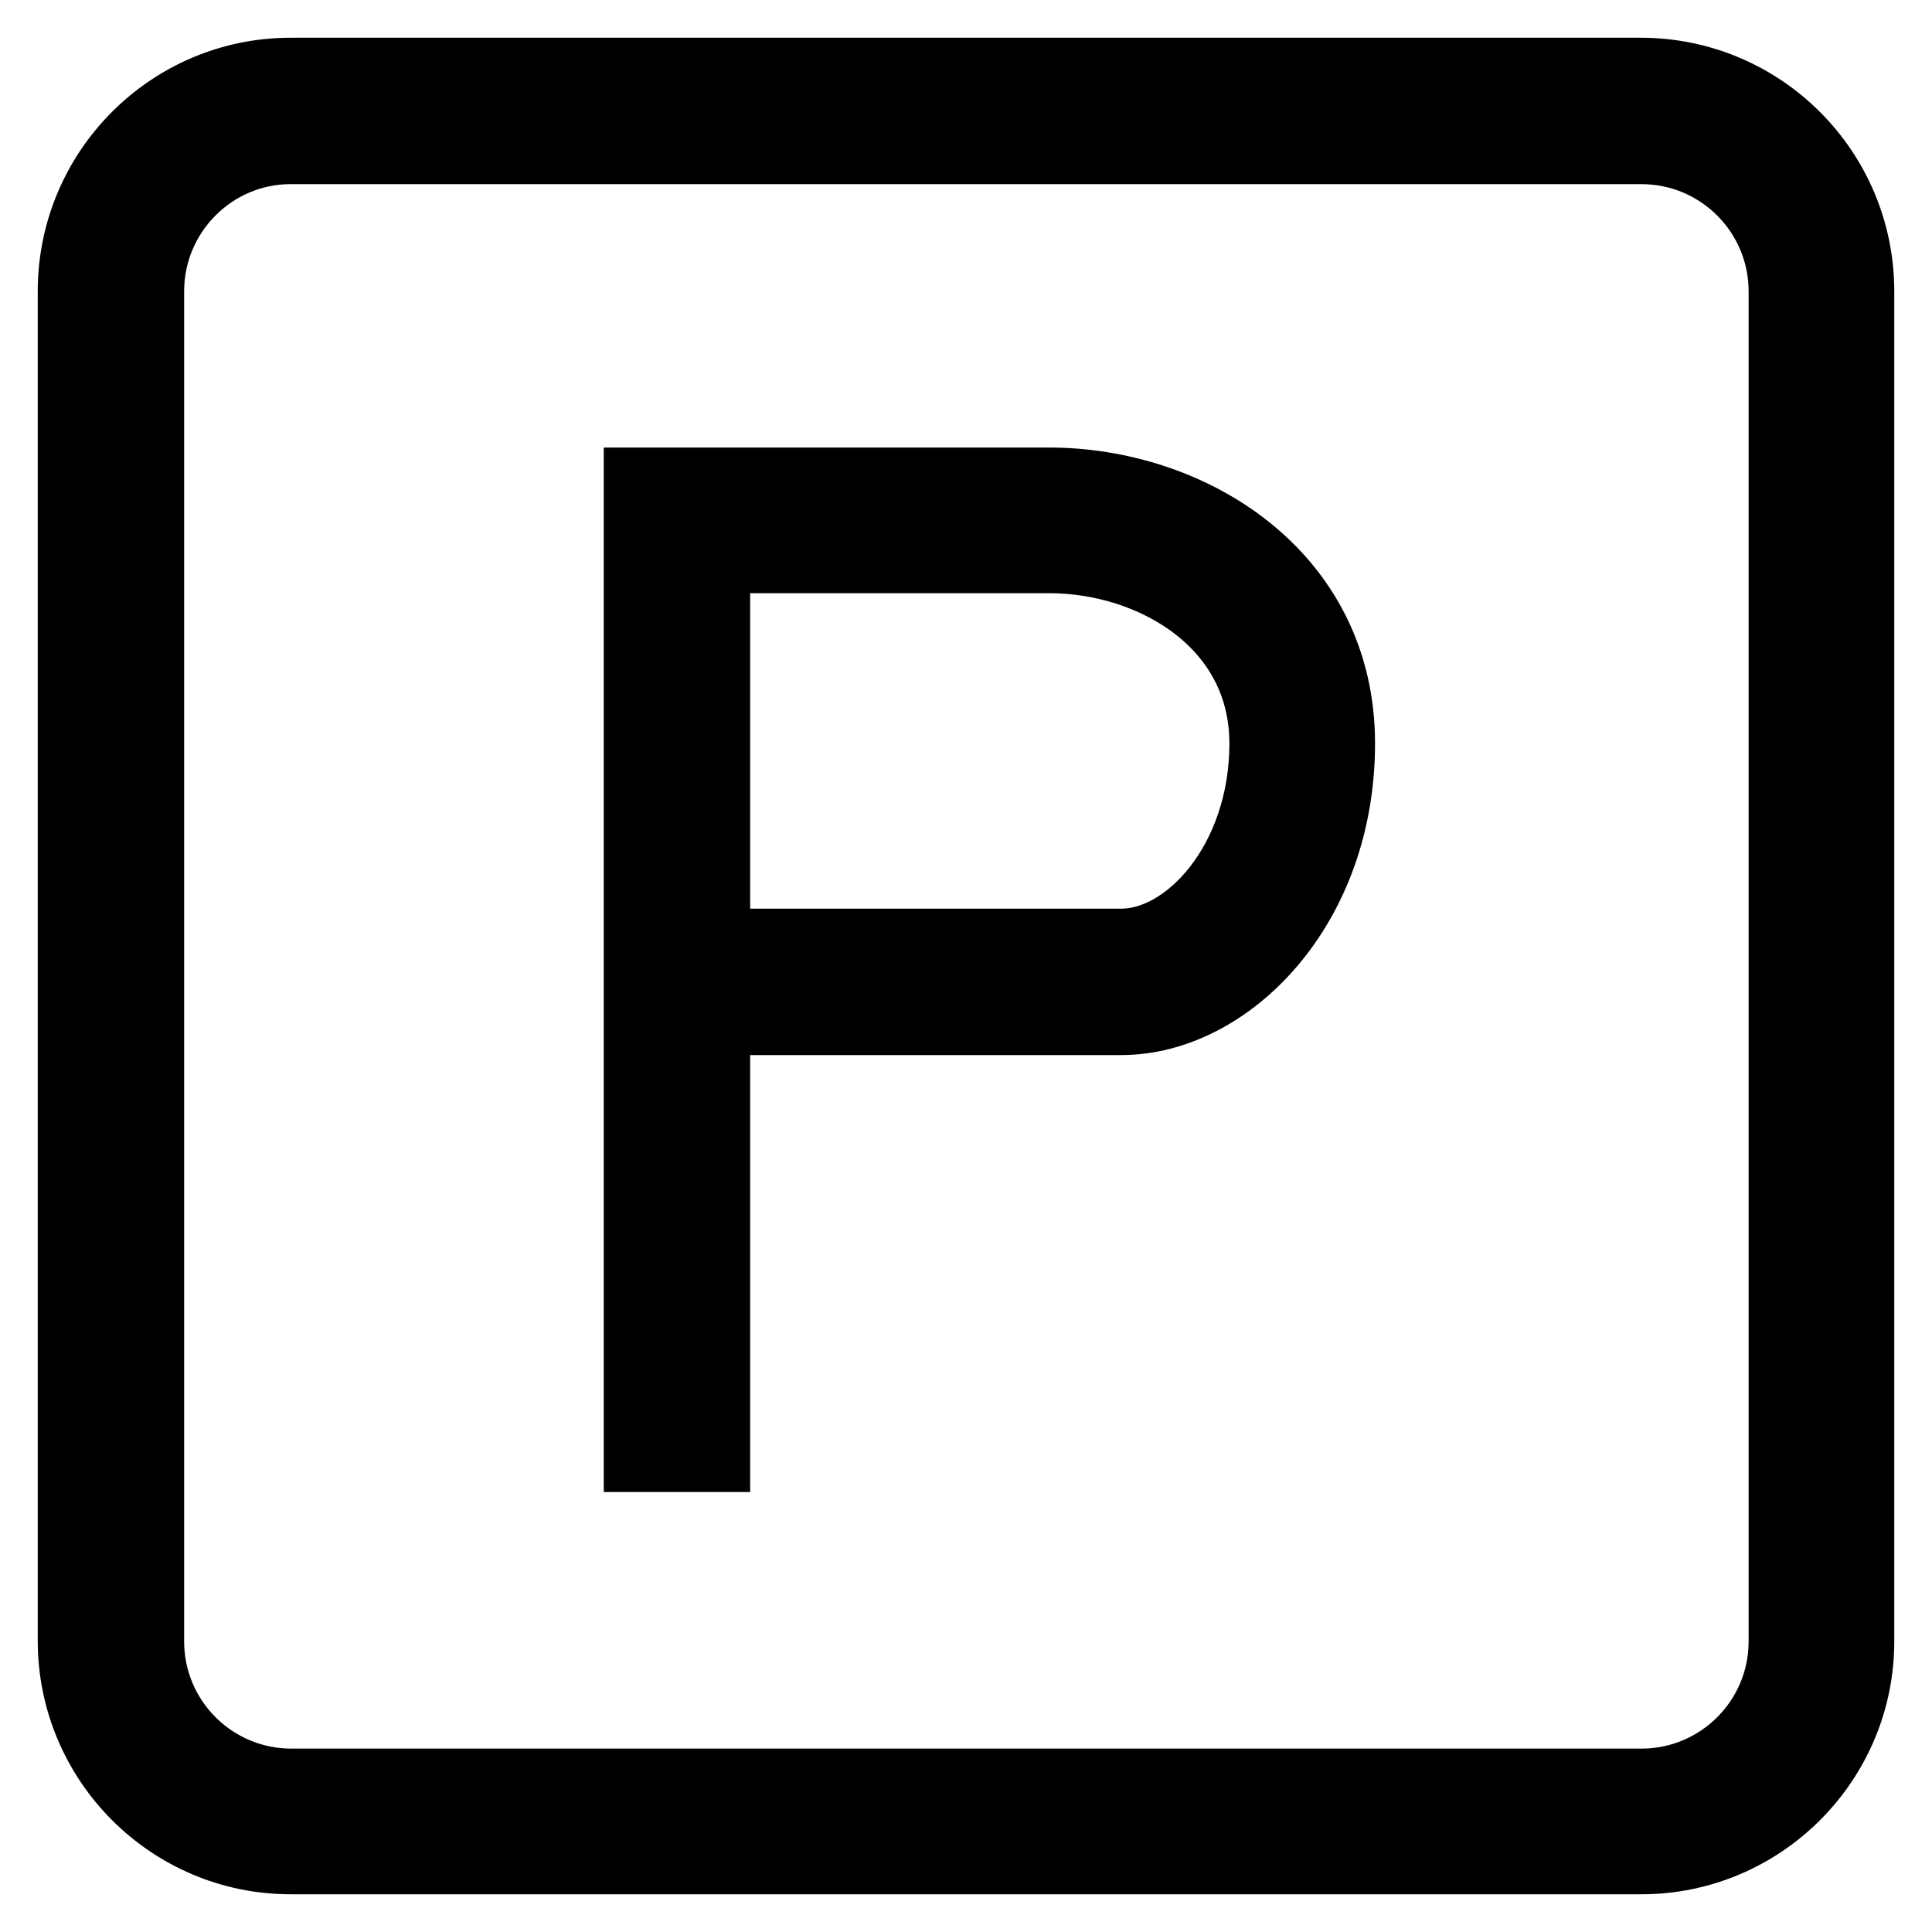 <?xml version="1.0" encoding="utf-8"?>
<!-- Svg Vector Icons : http://www.onlinewebfonts.com/icon -->
<!DOCTYPE svg PUBLIC "-//W3C//DTD SVG 1.1//EN" "http://www.w3.org/Graphics/SVG/1.1/DTD/svg11.dtd">
<svg version="1.1" xmlns="http://www.w3.org/2000/svg" xmlns:xlink="http://www.w3.org/1999/xlink" x="0px" y="0px" viewBox="0 0 256 256" enable-background="new 0 0 256 256" xml:space="preserve">
<g><g><path stroke-width="10" fill-opacity="0" stroke="#000000"  d="M94.4,192.7h-9.4V64.3H139c18.5,0,38.2,12,38.2,34.2c0,21.7-14.8,36.3-28.6,36.3H94.4V192.7z M94.4,125.4h54.2c9.1,0,19.3-11.1,19.3-26.9c0-16.1-14.9-24.9-28.9-24.9H94.4V125.4z"/><path stroke-width="10" fill-opacity="0" stroke="#000000"  d="M217.5,246H38.5C22.8,246,10,233.2,10,217.4V38.6C10,22.8,22.8,10,38.5,10h178.9c15.8,0,28.6,12.8,28.6,28.6v178.9C246,233.2,233.2,246,217.5,246z M38.5,19.4C28,19.4,19.4,28,19.4,38.6v178.9c0,10.6,8.6,19.2,19.2,19.2h178.9c10.6,0,19.2-8.6,19.2-19.2V38.6c0-10.6-8.6-19.2-19.2-19.2H38.5L38.5,19.4z"/></g></g>
</svg>